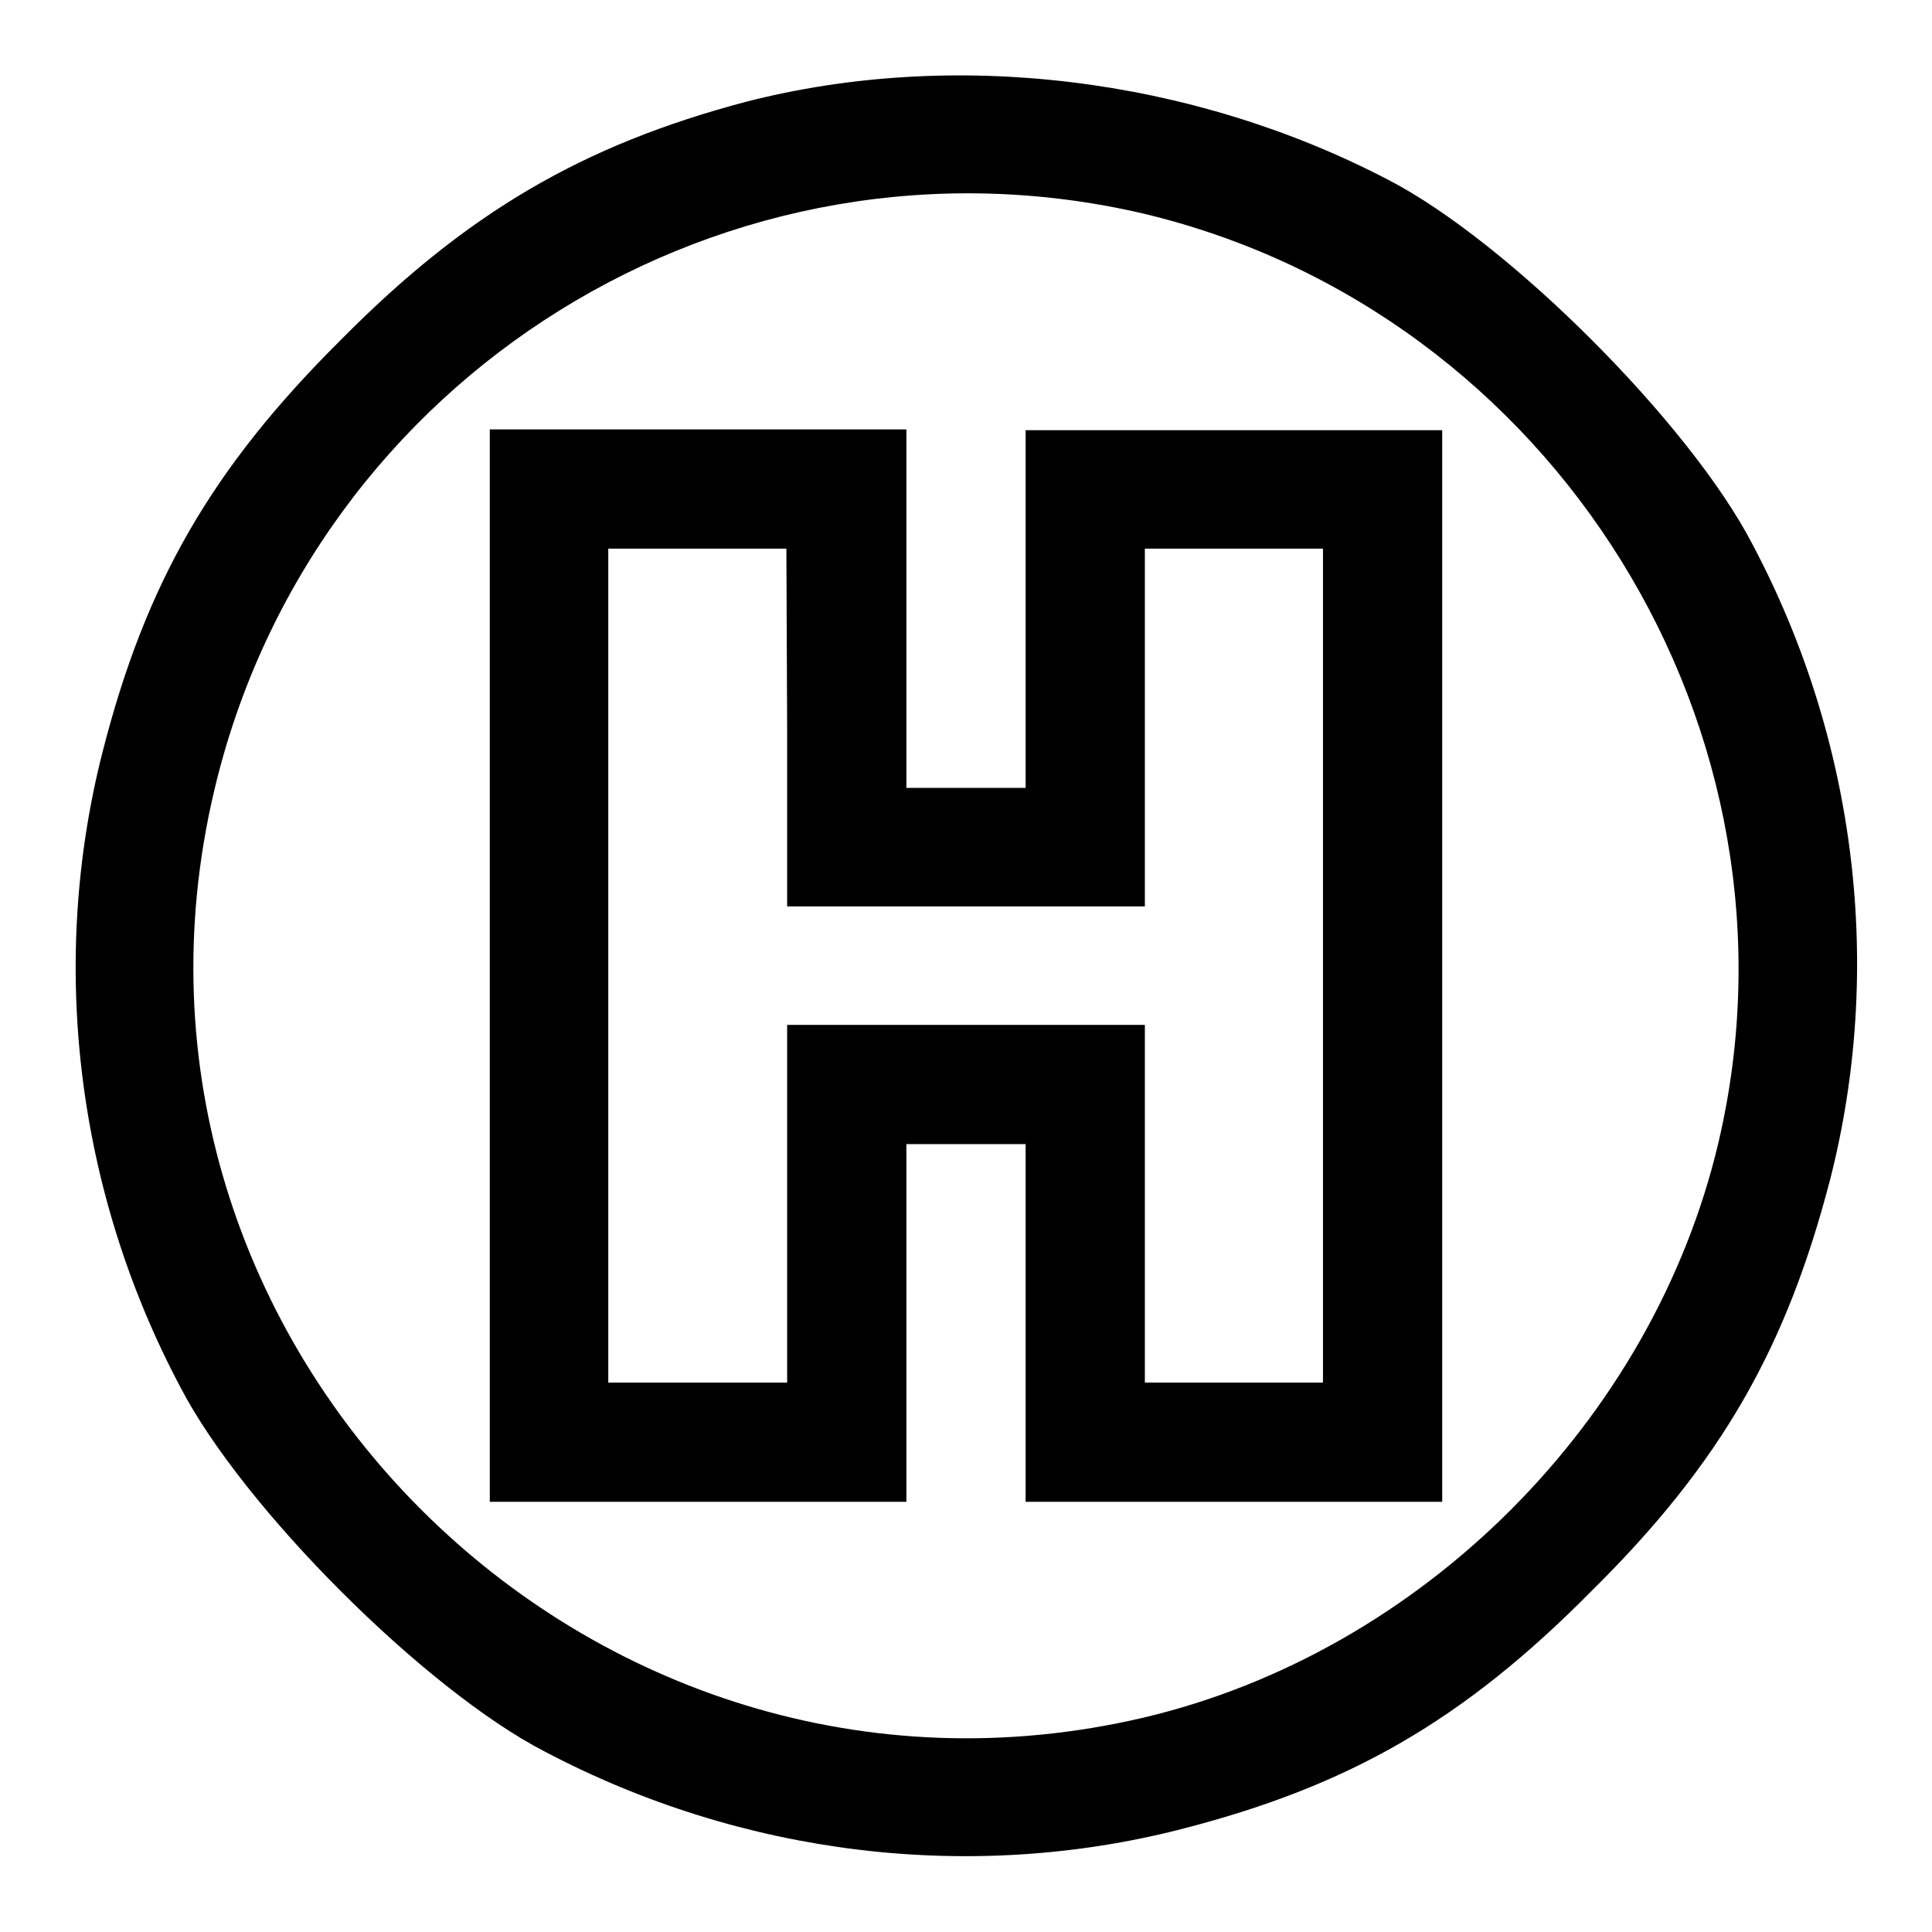<?xml version="1.0" encoding="utf-8"?>
<!-- Svg Vector Icons : http://www.onlinewebfonts.com/icon -->
<!DOCTYPE svg PUBLIC "-//W3C//DTD SVG 1.1//EN" "http://www.w3.org/Graphics/SVG/1.1/DTD/svg11.dtd">
<svg version="1.1" xmlns="http://www.w3.org/2000/svg" xmlns:xlink="http://www.w3.org/1999/xlink" x="0px" y="0px" viewBox="0 0 256 256" enable-background="new 0 0 256 256" xml:space="preserve">
<g><g><g><path fill="#000000" d="M98.8,13.5c-21.5,5.7-36.9,14.6-53.7,31.6C28,62.1,19.3,77.3,13.6,99.6c-7.1,27.8-3.6,58,10.3,84.2c8.3,16,32.4,40.1,48.3,48.3c26.2,13.8,56.4,17.4,84.2,10.3c22.3-5.7,37.5-14.4,54.5-31.6c17.2-17,25.8-32.2,31.6-54.5c7.1-27.8,3.6-58-10.3-84.2c-8.3-16-32.4-40.1-48.3-48.3C157.8,10.2,126.4,6.4,98.8,13.5z M151.5,28.3c54.5,13,89,68.7,76.2,123.1c-8.7,36.9-39.3,67.5-76.2,76.2C78.1,244.8,11,178.1,28.4,104.7C41.4,49.7,96.6,15.5,151.5,28.3z"/><path fill="#000000" d="M64.9,128v71h27.6h27.6v-23.7v-23.7h7.9h7.9v23.7V199h27.6h27.6v-71v-71h-27.6h-27.6v23.7v23.7H128h-7.9V80.6V56.9H92.5H64.9V128L64.9,128z M104.3,96.4v23.7H128h23.7V96.4V72.7h11.8h11.8V128v55.2h-11.8h-11.8v-23.7v-23.7H128h-23.7v23.7v23.7H92.5H80.6V128V72.7h11.8h11.8L104.3,96.4L104.3,96.4z"/></g></g></g>
</svg>